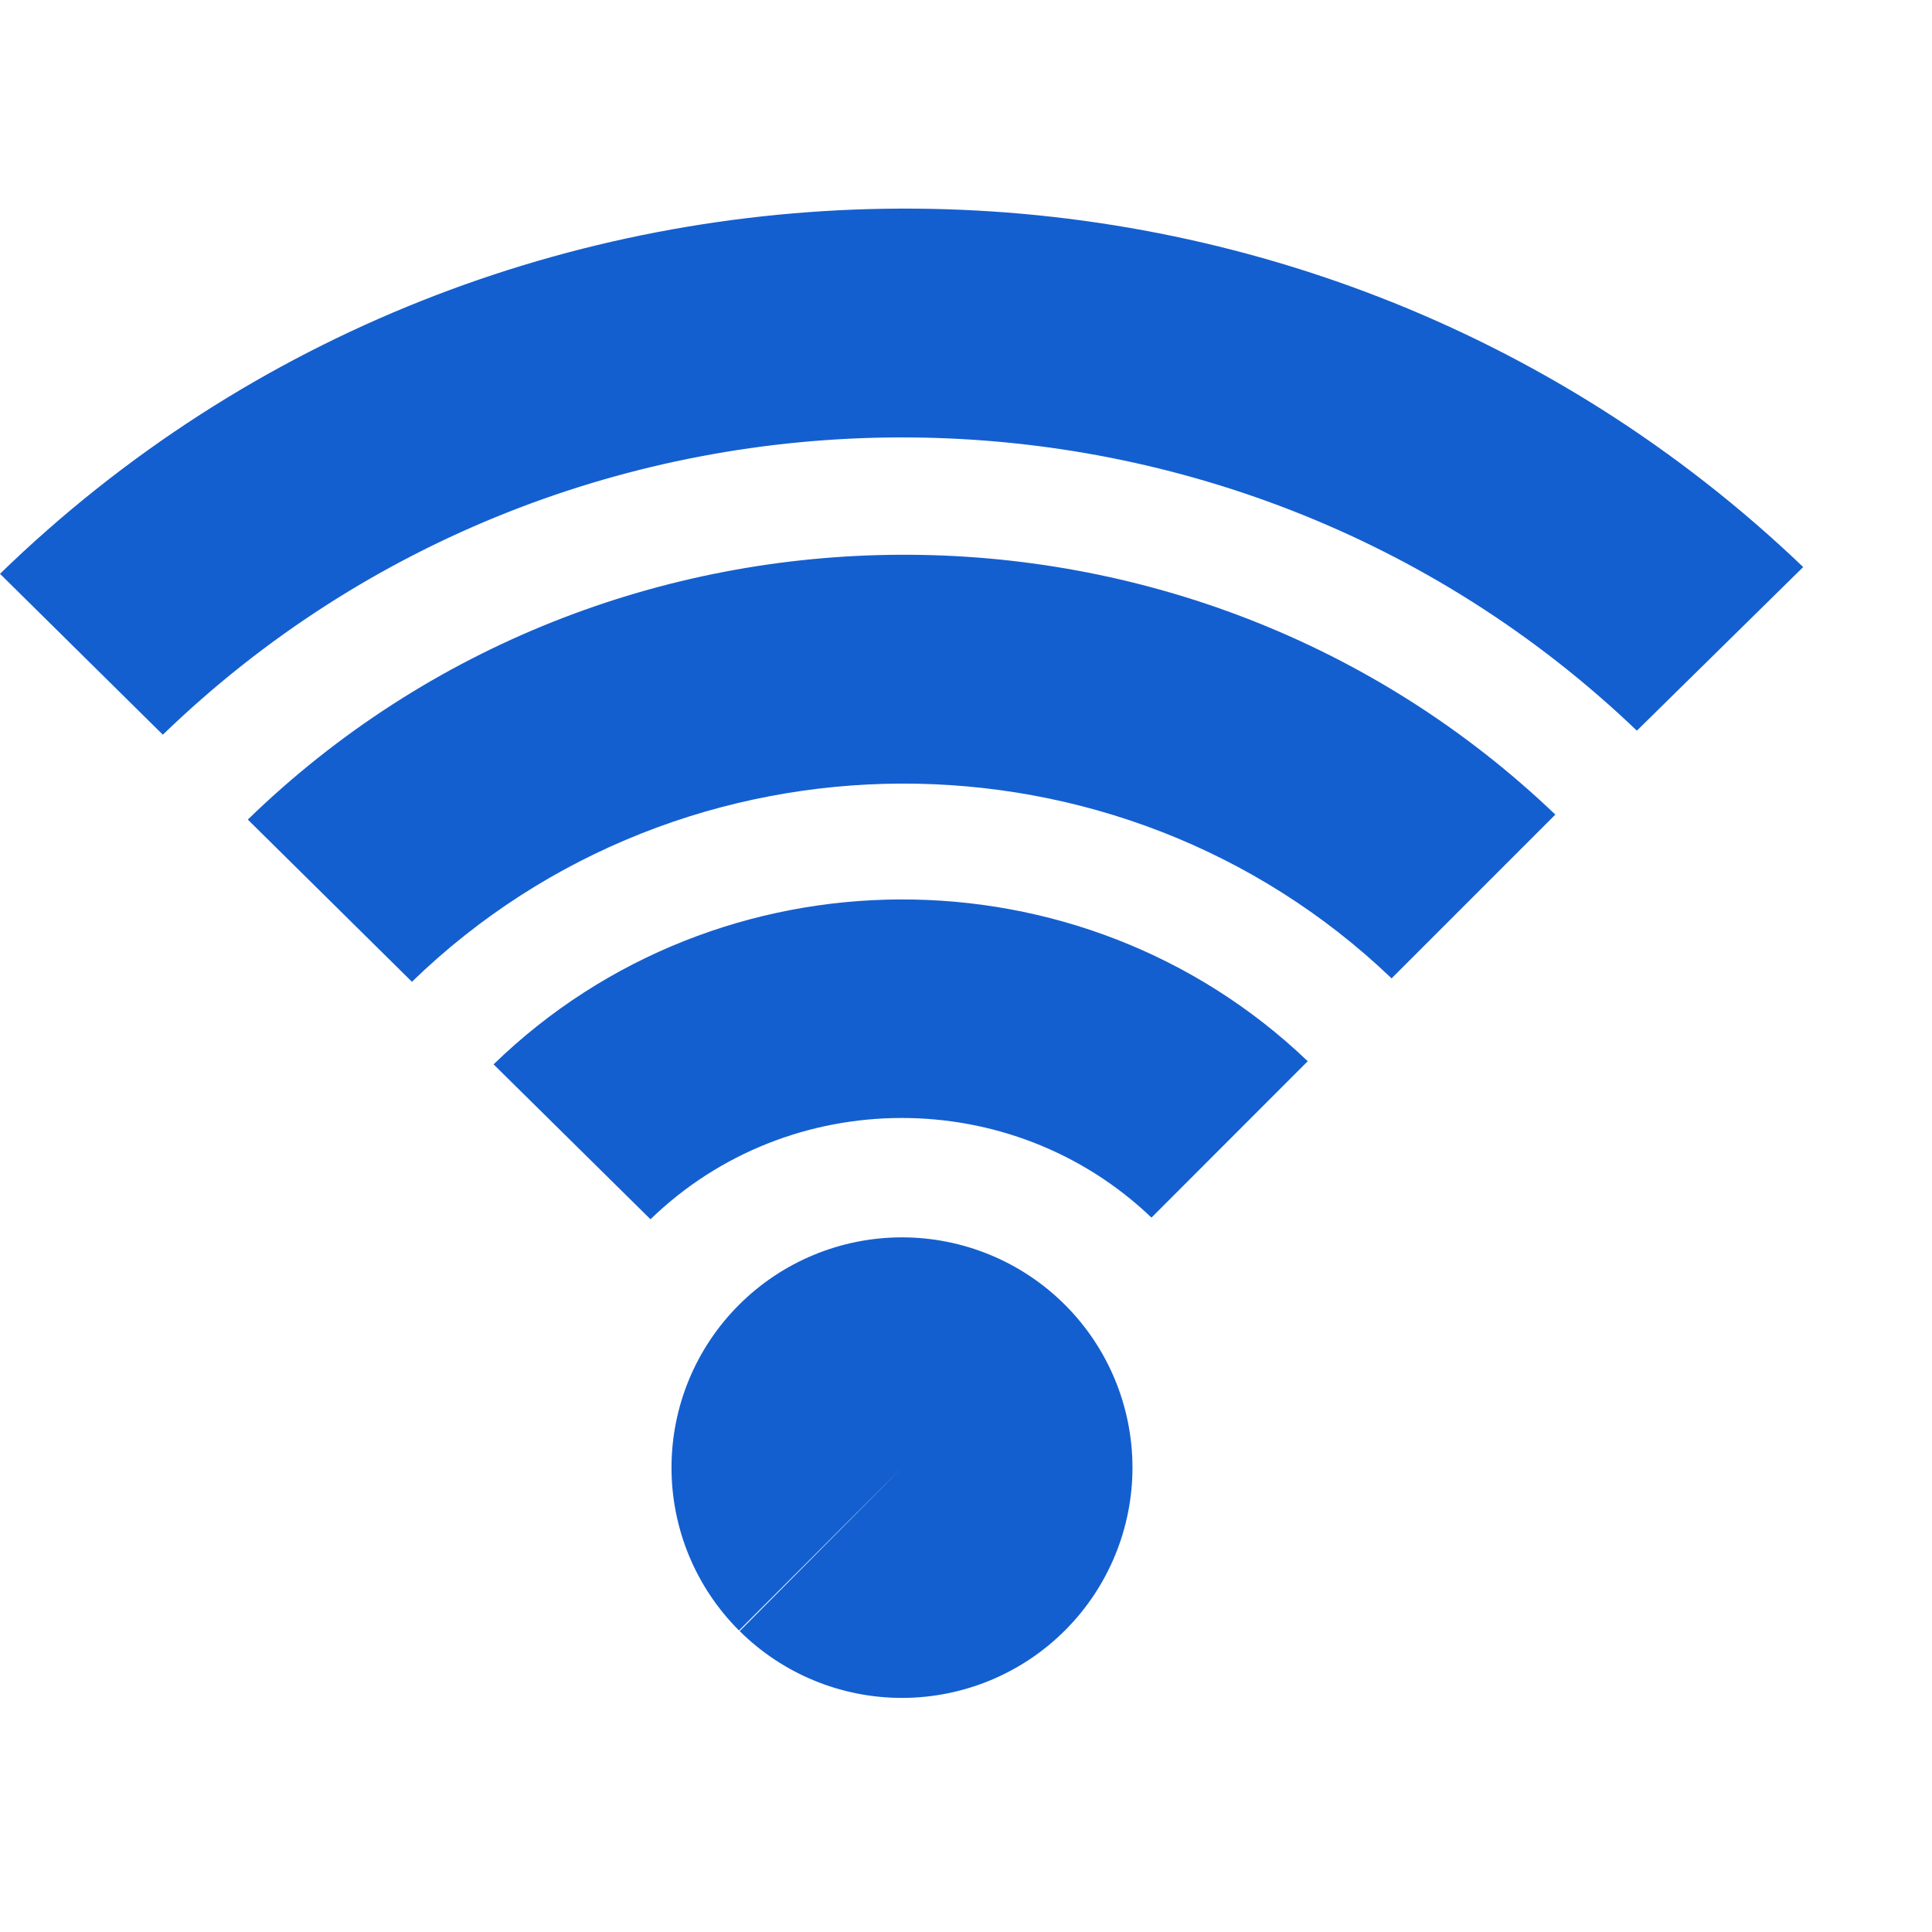 <?xml version="1.0" encoding="UTF-8"?>
<svg xmlns="http://www.w3.org/2000/svg" width="42" height="42" viewBox="0 0 42 42" fill="none">
  <path d="M19.576 12.06C14.441 12.079 9.315 14 5.387 17.817L8.955 21.343C14.844 15.628 24.321 15.594 30.252 21.269L33.812 17.709C29.854 13.922 24.711 12.04 19.576 12.06Z" fill="#145FCF"></path>
  <path d="M19.569 4.535C12.488 4.562 5.417 7.211 0 12.474L3.54 15.972C12.409 7.391 26.663 7.348 35.584 15.884L39.2 12.327C33.742 7.104 26.65 4.508 19.569 4.535Z" fill="#145FCF"></path>
  <path d="M19.567 19.553C16.37 19.565 13.176 20.762 10.73 23.138L14.141 26.506C17.153 23.584 21.999 23.568 25.032 26.47L28.429 23.07C25.965 20.712 22.764 19.541 19.567 19.553Z" fill="#145FCF"></path>
  <path d="M16.065 35.445C15.126 34.507 14.598 33.234 14.598 31.907C14.597 30.581 15.123 29.308 16.062 28.369C17 27.43 18.273 26.901 19.6 26.899C20.928 26.897 22.203 27.422 23.144 28.358C24.085 29.294 24.615 30.565 24.619 31.892C24.622 33.219 24.098 34.493 23.162 35.434C22.226 36.375 20.954 36.906 19.626 36.911C18.298 36.916 17.023 36.394 16.08 35.459L19.608 31.905L16.065 35.445Z" fill="#145FCF"></path>
</svg>
